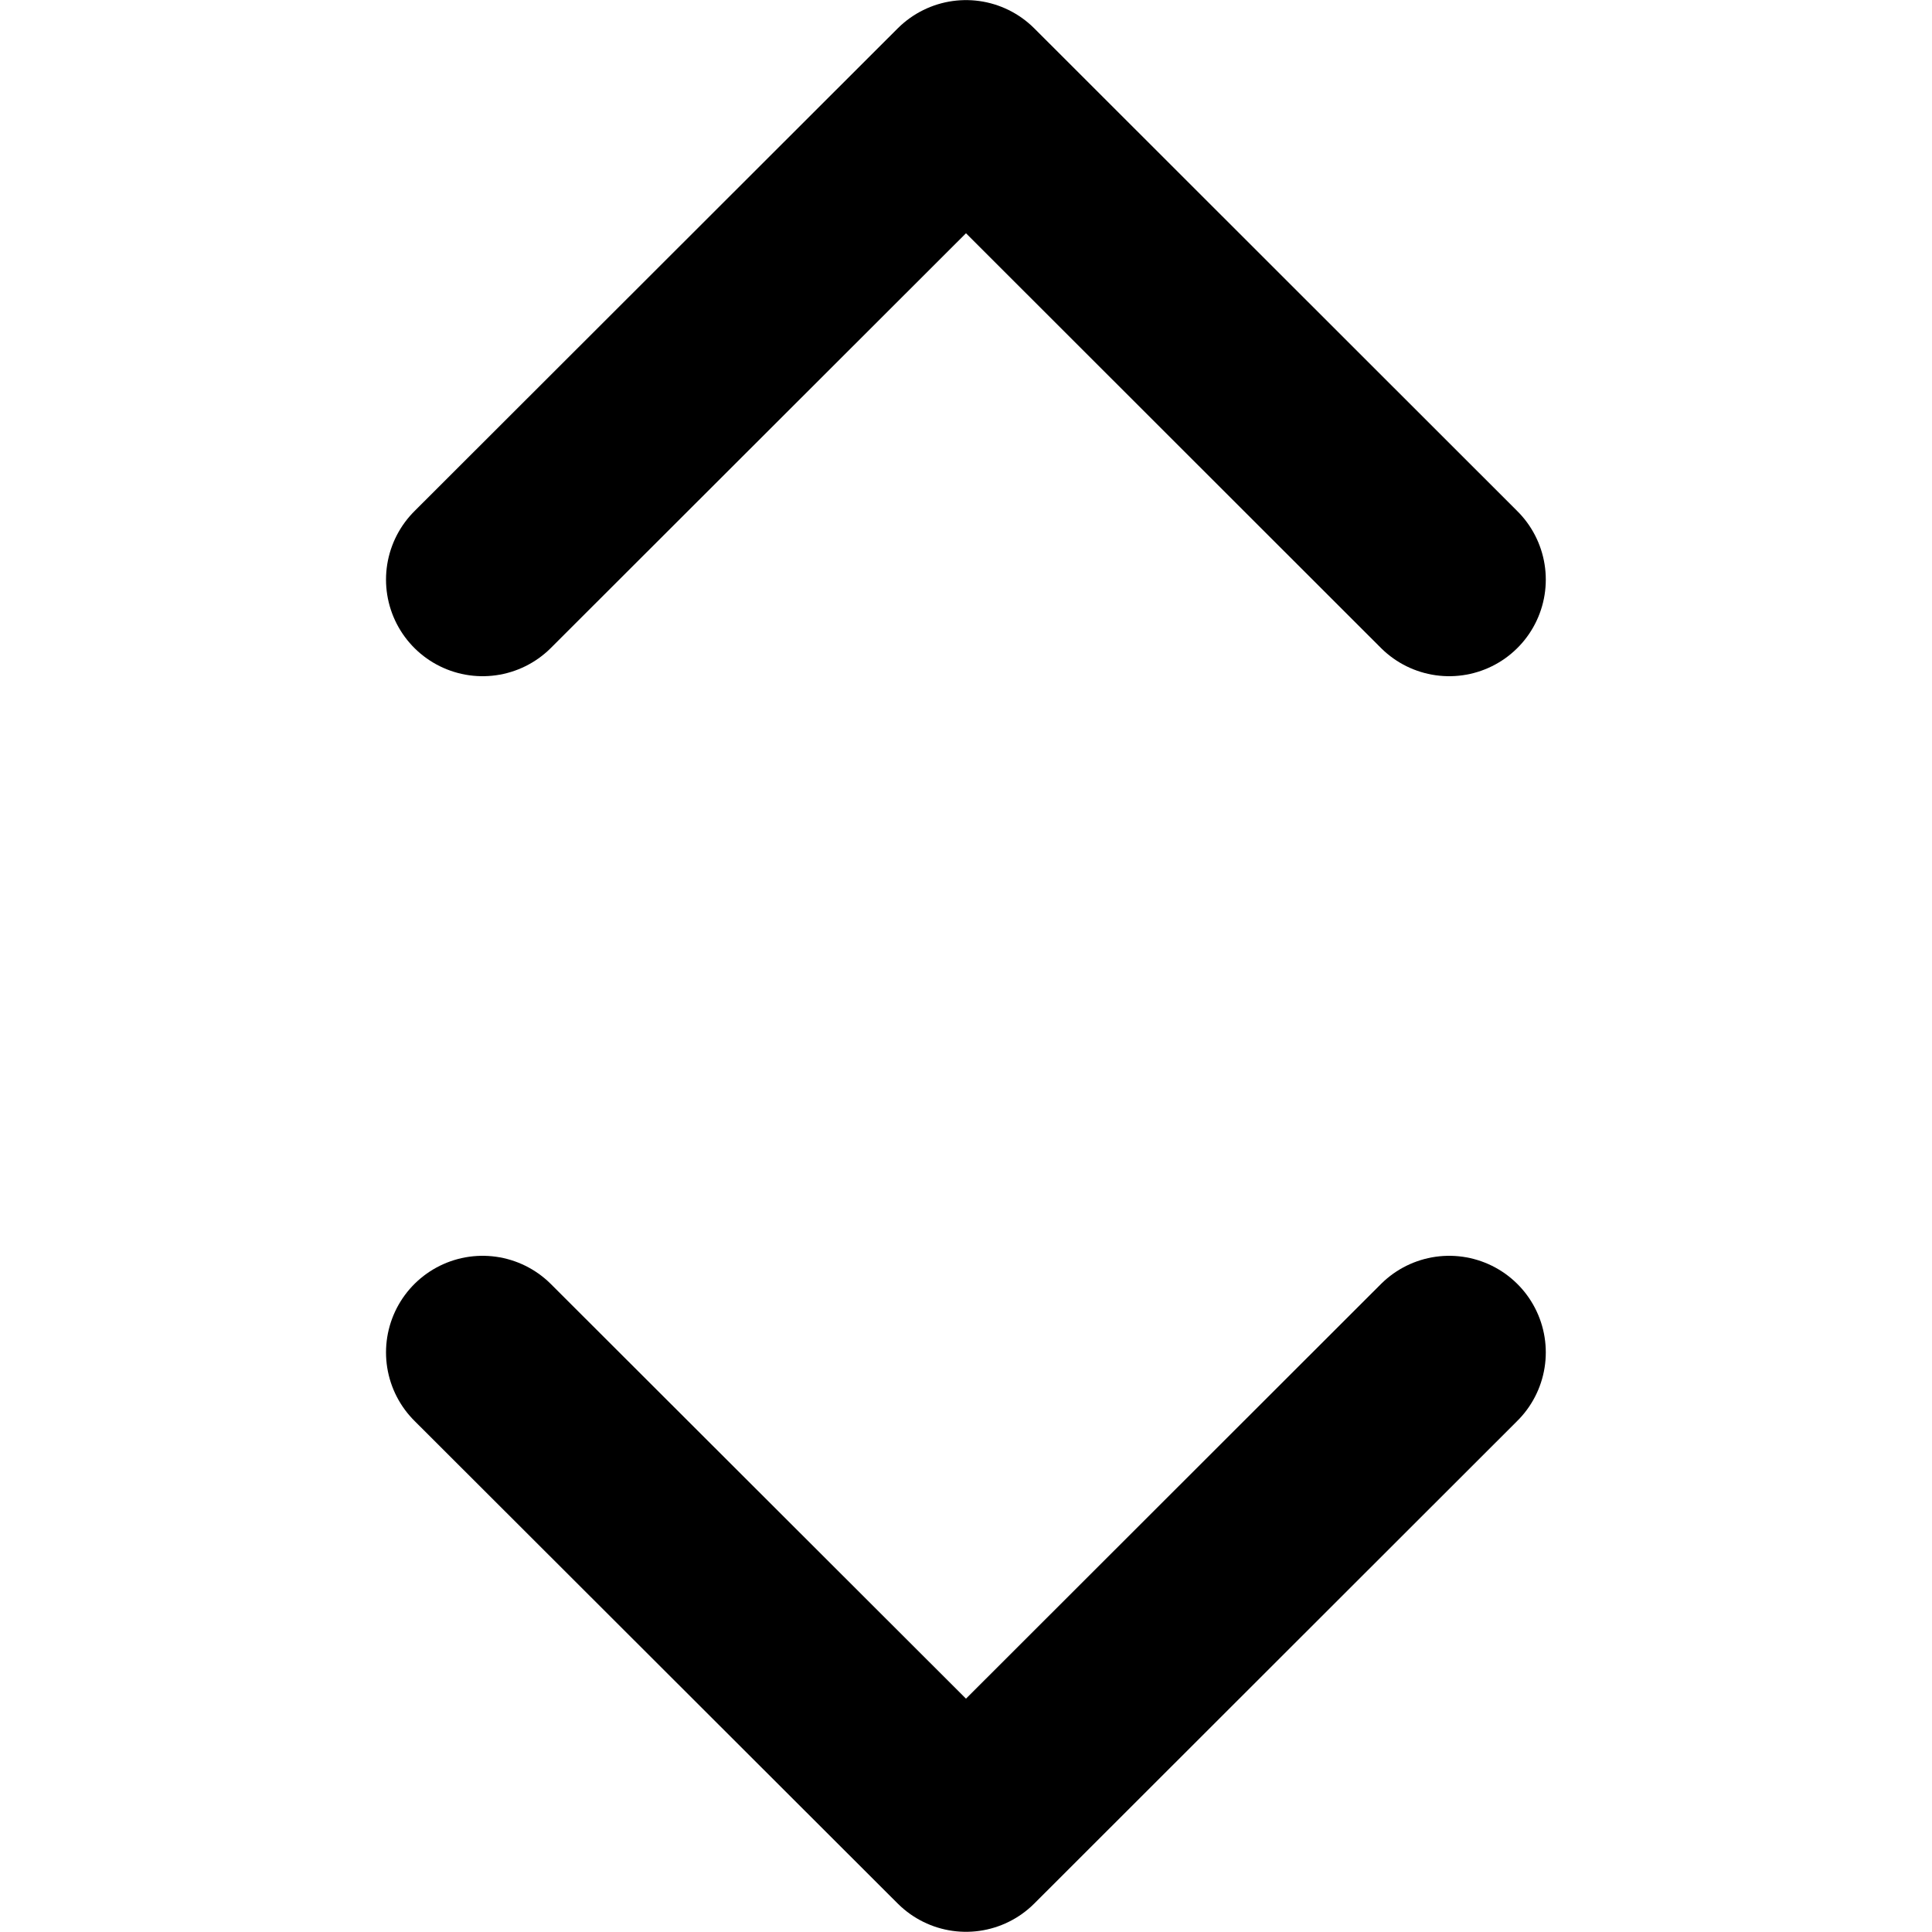 <?xml version="1.0" encoding="UTF-8"?>

<svg width="800px" height="800px" viewBox="-4 0 20 20" version="1.1" xmlns="http://www.w3.org/2000/svg" xmlns:xlink="http://www.w3.org/1999/xlink">
    <title>navigation / 9 - navigation, expand, arrows, more, unfold icon</title>
    <g id="Free-Icons" stroke="none" stroke-width="1" fill="none" fill-rule="evenodd" stroke-linecap="round" stroke-linejoin="round">
        <g transform="translate(-751, -748)" id="Group" stroke="#000000" stroke-width="2">
            <g transform="translate(745, 746)" id="Shape">
                <path d="M17.002,16 L12,20.998 L6.996,16 M6.996,8 L12,3.001 L17.002,8">
</path>
            </g>
        </g>
    </g>
</svg>